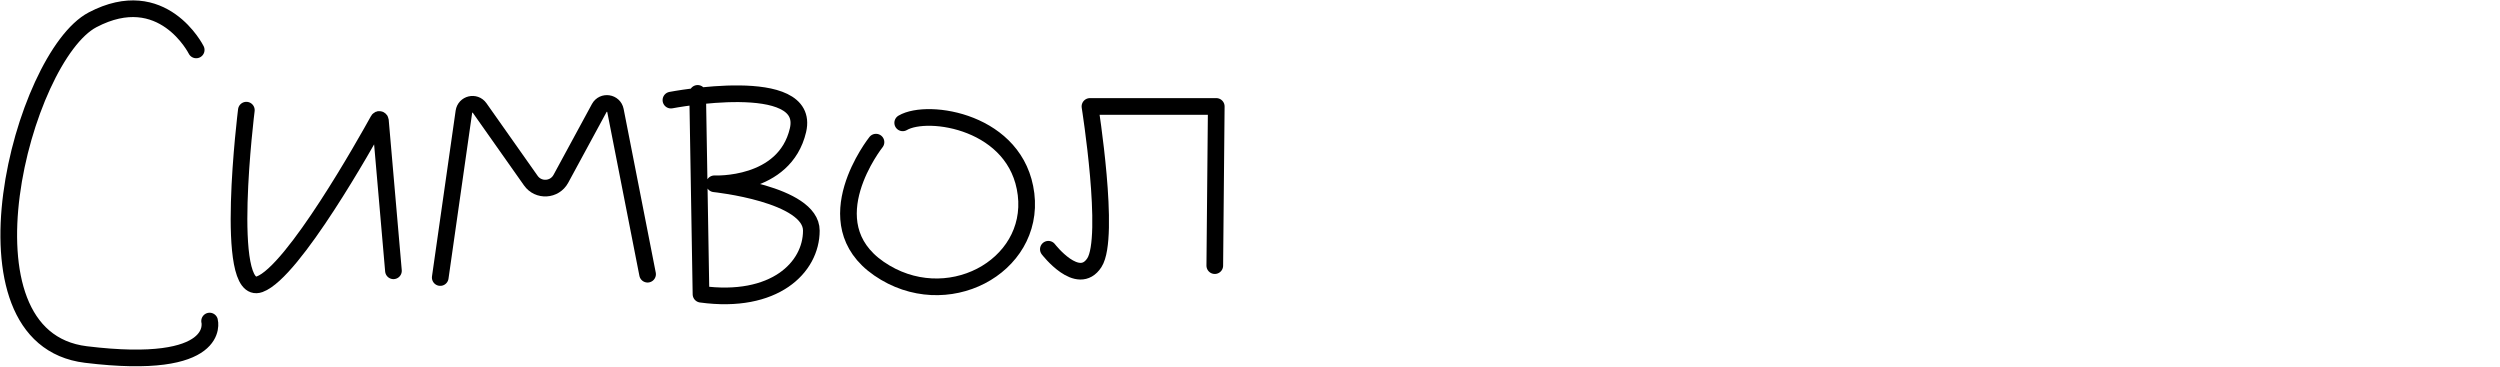 <?xml version="1.0" encoding="UTF-8"?> <svg xmlns="http://www.w3.org/2000/svg" width="300" height="44" viewBox="0 0 300 44" fill="none"><path d="M23.544 5.989C23.544 5.989 19.532 -2.045 11.11 2.376C2.687 6.796 -6.144 40.534 10.308 42.542C26.76 44.551 25.152 38.526 25.152 38.526" stroke="black" stroke-width="2" stroke-miterlimit="10" stroke-linecap="round"></path><path d="M29.562 13.219C29.562 13.219 26.755 35.709 31.165 34.105C35.203 32.636 43.945 17.031 45.402 14.399C45.464 14.283 45.632 14.325 45.648 14.451L47.214 32.495" stroke="black" stroke-width="2" stroke-miterlimit="10" stroke-linecap="round"></path><path d="M52.829 33.303L55.668 13.413C55.804 12.475 57.009 12.186 57.553 12.957L63.697 21.672C64.603 22.962 66.547 22.847 67.301 21.462L71.91 12.962C72.376 12.102 73.665 12.296 73.854 13.261L77.709 32.904" stroke="black" stroke-width="2" stroke-miterlimit="10" stroke-linecap="round"></path><path d="M80.511 12.014C80.511 12.014 97.361 8.778 95.758 15.627C94.155 22.475 85.728 22.055 85.728 22.055C85.728 22.055 97.361 23.261 97.361 27.677C97.361 32.092 92.945 36.512 84.12 35.306L83.716 11.206" stroke="black" stroke-width="2" stroke-linecap="round" stroke-linejoin="round"></path><path d="M105.118 17.058C105.118 17.058 97.45 26.696 105.474 32.234C113.499 37.771 124.194 32.056 123.126 23.309C122.057 14.562 111.356 12.958 108.324 14.741" stroke="black" stroke-width="2" stroke-linecap="round" stroke-linejoin="round"></path><path d="M125.802 29.91C125.802 29.91 129.369 34.551 131.328 31.515C133.287 28.478 130.794 12.773 130.794 12.773H145.952L145.774 31.876" stroke="black" stroke-width="2" stroke-linecap="round" stroke-linejoin="round"></path></svg> 